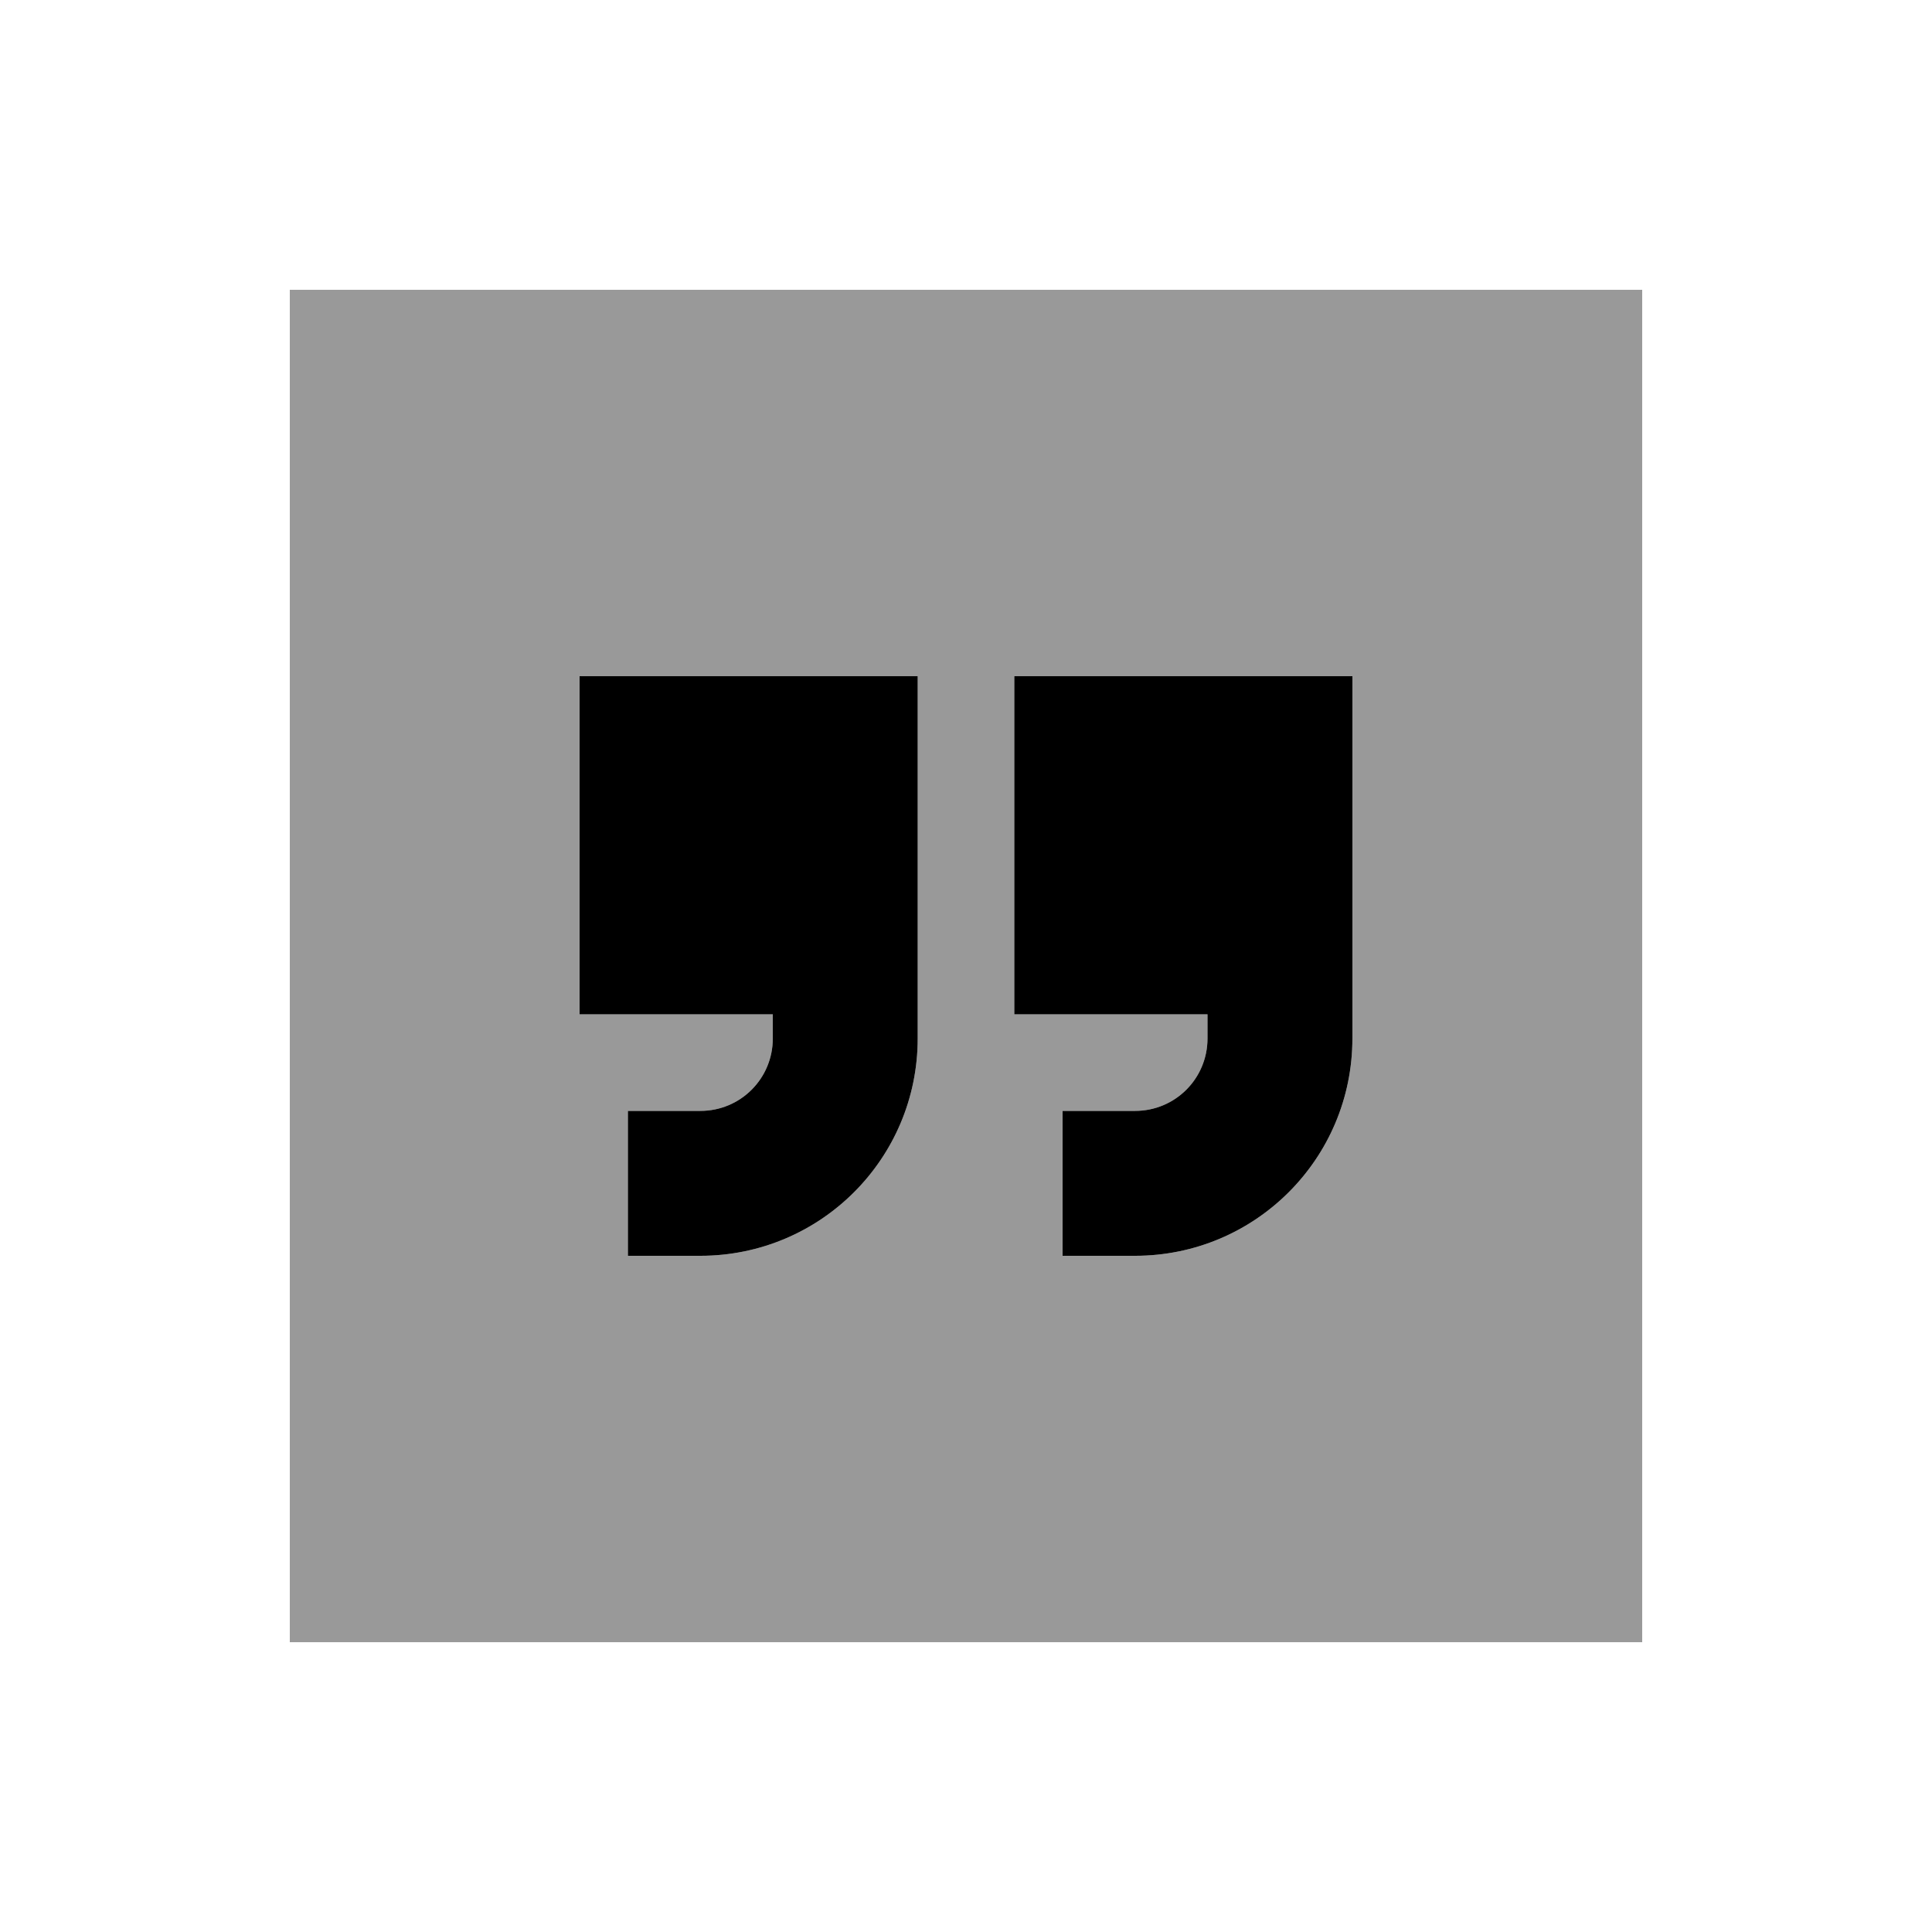 <svg xmlns="http://www.w3.org/2000/svg" viewBox="0 0 640 640"><!--! Font Awesome Pro 7.1.0 by @fontawesome - https://fontawesome.com License - https://fontawesome.com/license (Commercial License) Copyright 2025 Fonticons, Inc. --><path opacity=".4" fill="currentColor" d="M96 96L544 96L544 544L96 544L96 96zM192 224L192 336L256 336L256 344C256 357.3 245.3 368 232 368L208 368L208 416L232 416C271.8 416 304 383.8 304 344L304 224L192 224zM336 224L336 336L400 336L400 344C400 357.3 389.3 368 376 368L352 368L352 416L376 416C415.8 416 448 383.8 448 344L448 224L336 224z"/><path fill="currentColor" d="M192 224L304 224L304 344C304 383.8 271.8 416 232 416L208 416L208 368L232 368C245.3 368 256 357.3 256 344L256 336L192 336L192 224zM336 224L448 224L448 344C448 383.8 415.8 416 376 416L352 416L352 368L376 368C389.3 368 400 357.3 400 344L400 336L336 336L336 224z"/></svg>